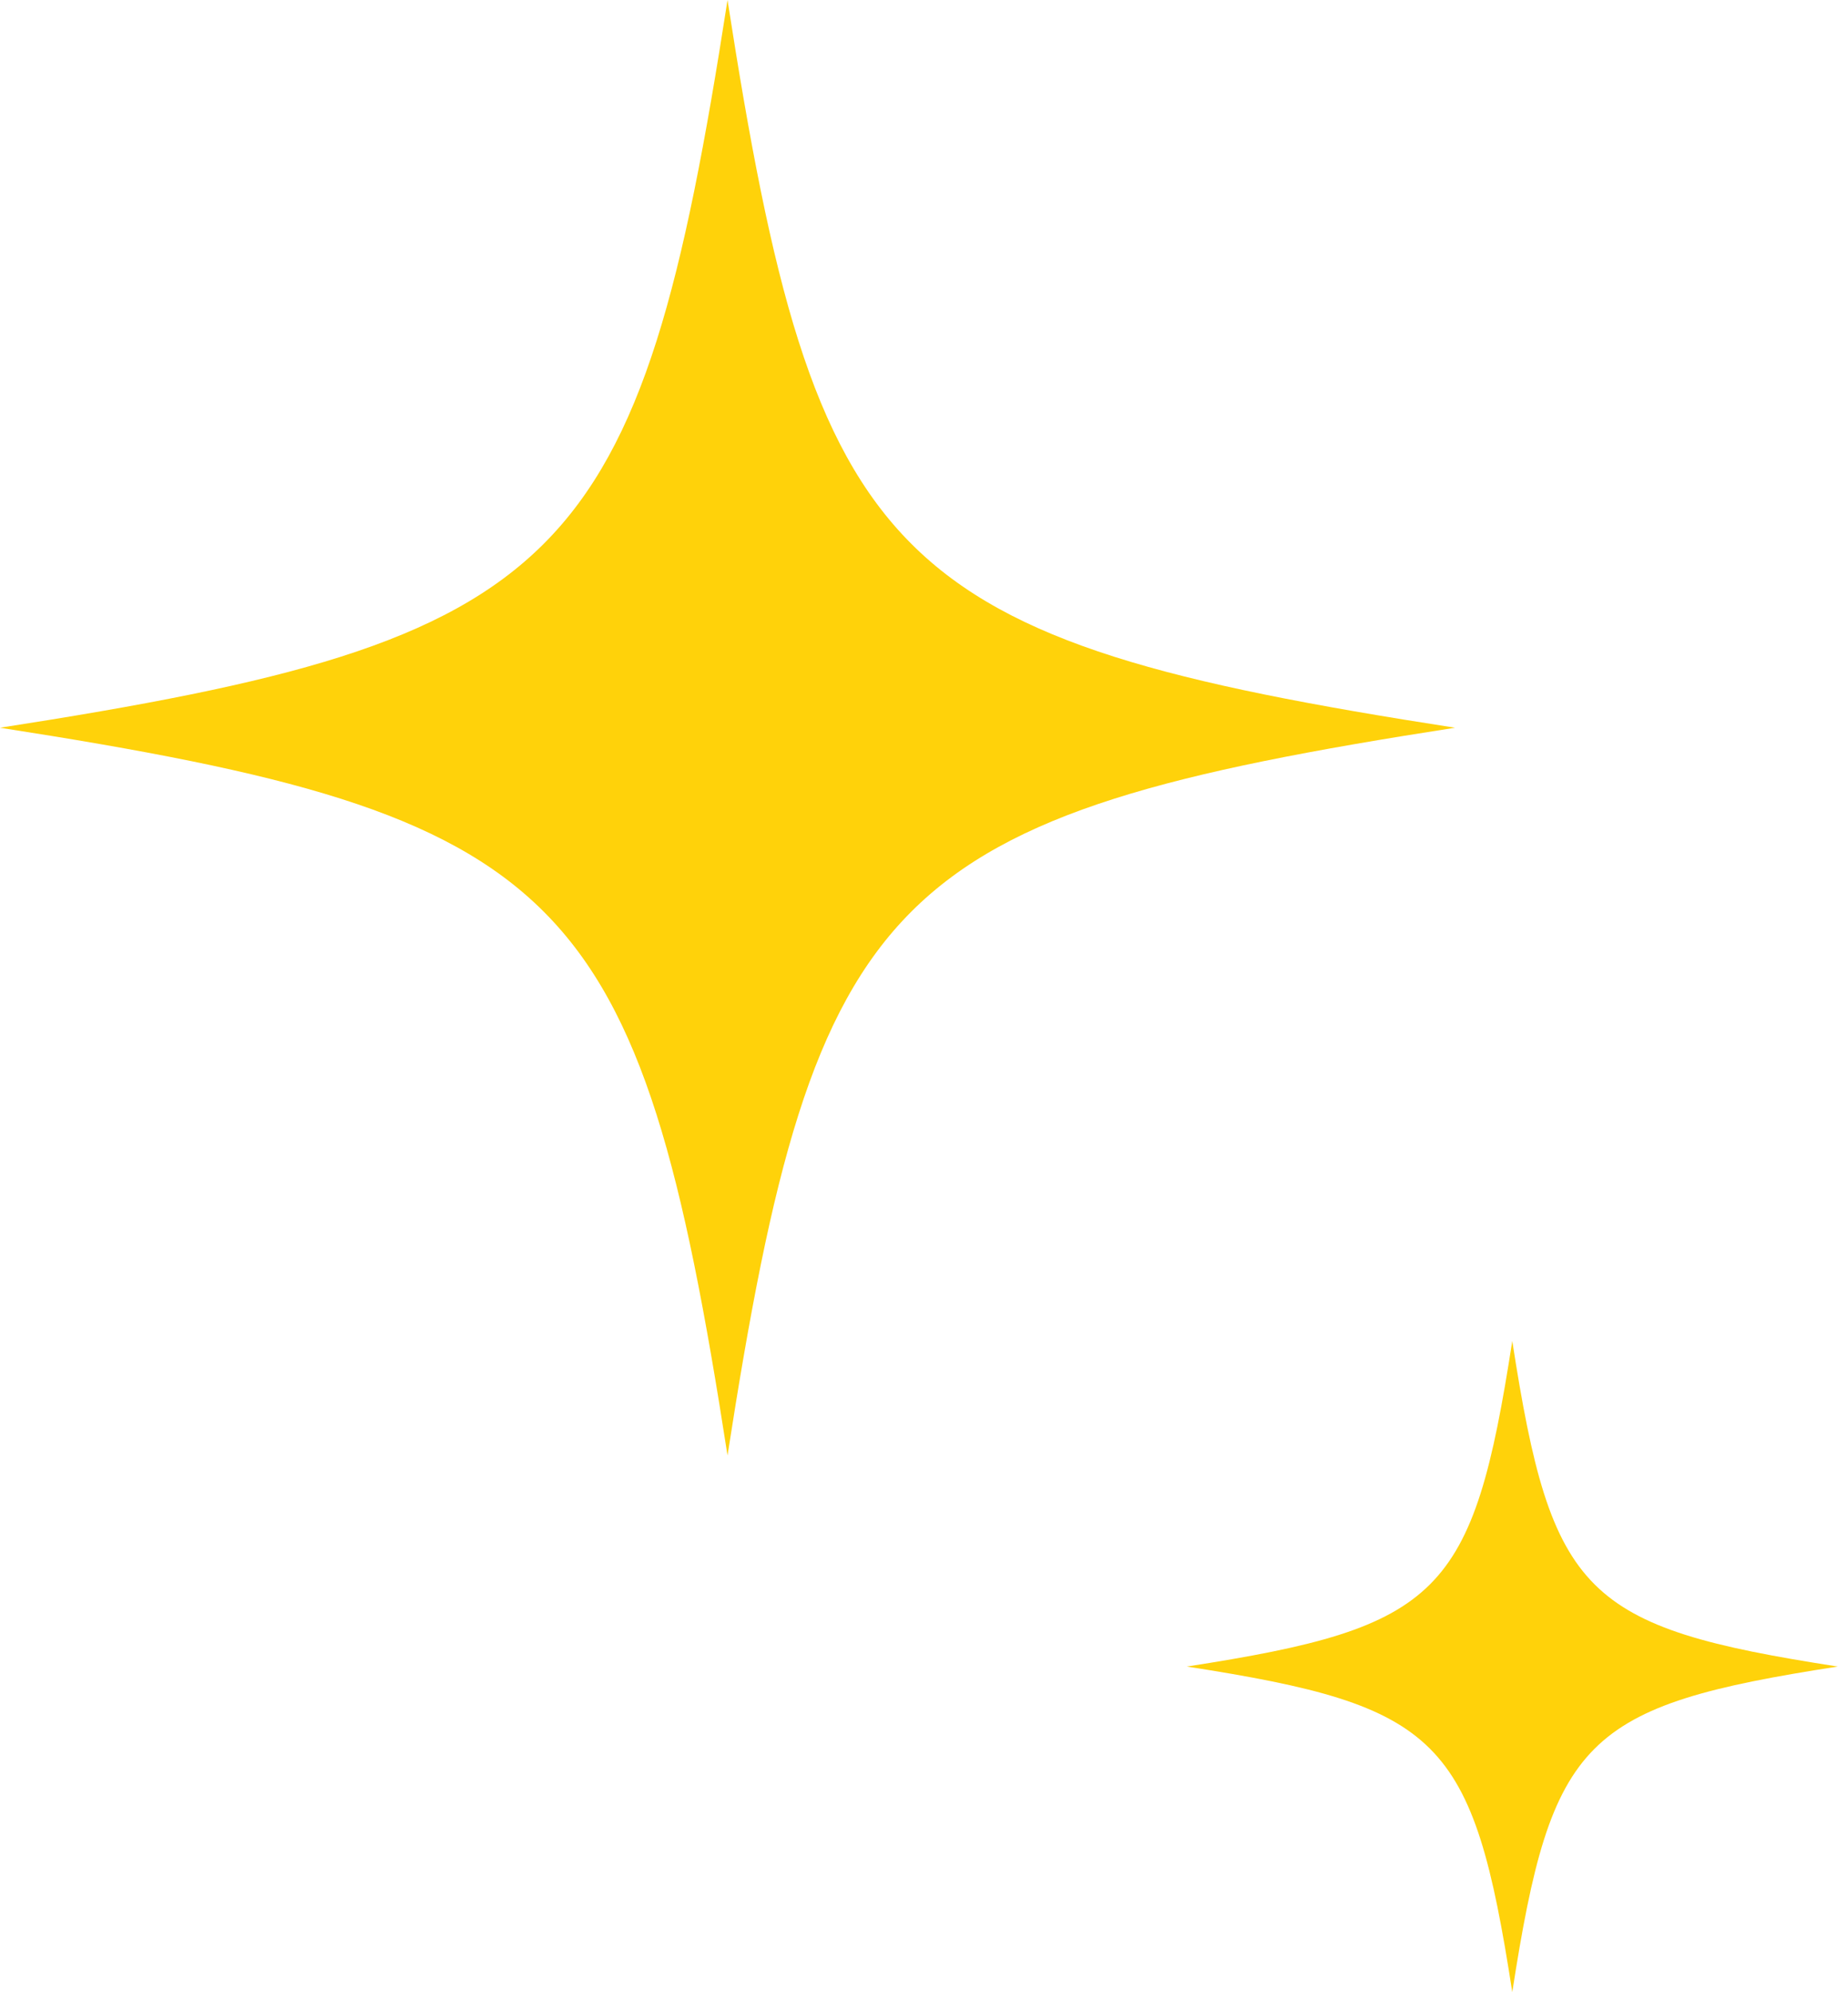 <svg width="103" height="111" viewBox="0 0 103 111" fill="none" xmlns="http://www.w3.org/2000/svg">
<g id="Group 1244835183">
<path id="Vector" d="M81.098 40.549C49.434 45.461 45.461 49.453 40.549 81.098C35.637 49.434 31.645 45.461 0 40.549C31.664 35.637 35.637 31.645 40.549 0C45.461 31.664 49.453 35.637 81.098 40.549Z" fill="#FFD20A"/>
<path id="Vector_2" d="M102.429 92.859C88.26 95.051 86.48 96.851 84.288 111C82.096 96.832 80.296 95.051 66.147 92.859C80.315 90.667 82.096 88.867 84.288 74.718C86.48 88.886 88.28 90.667 102.429 92.859Z" fill="#FFD20A"/>
</g>
</svg>
